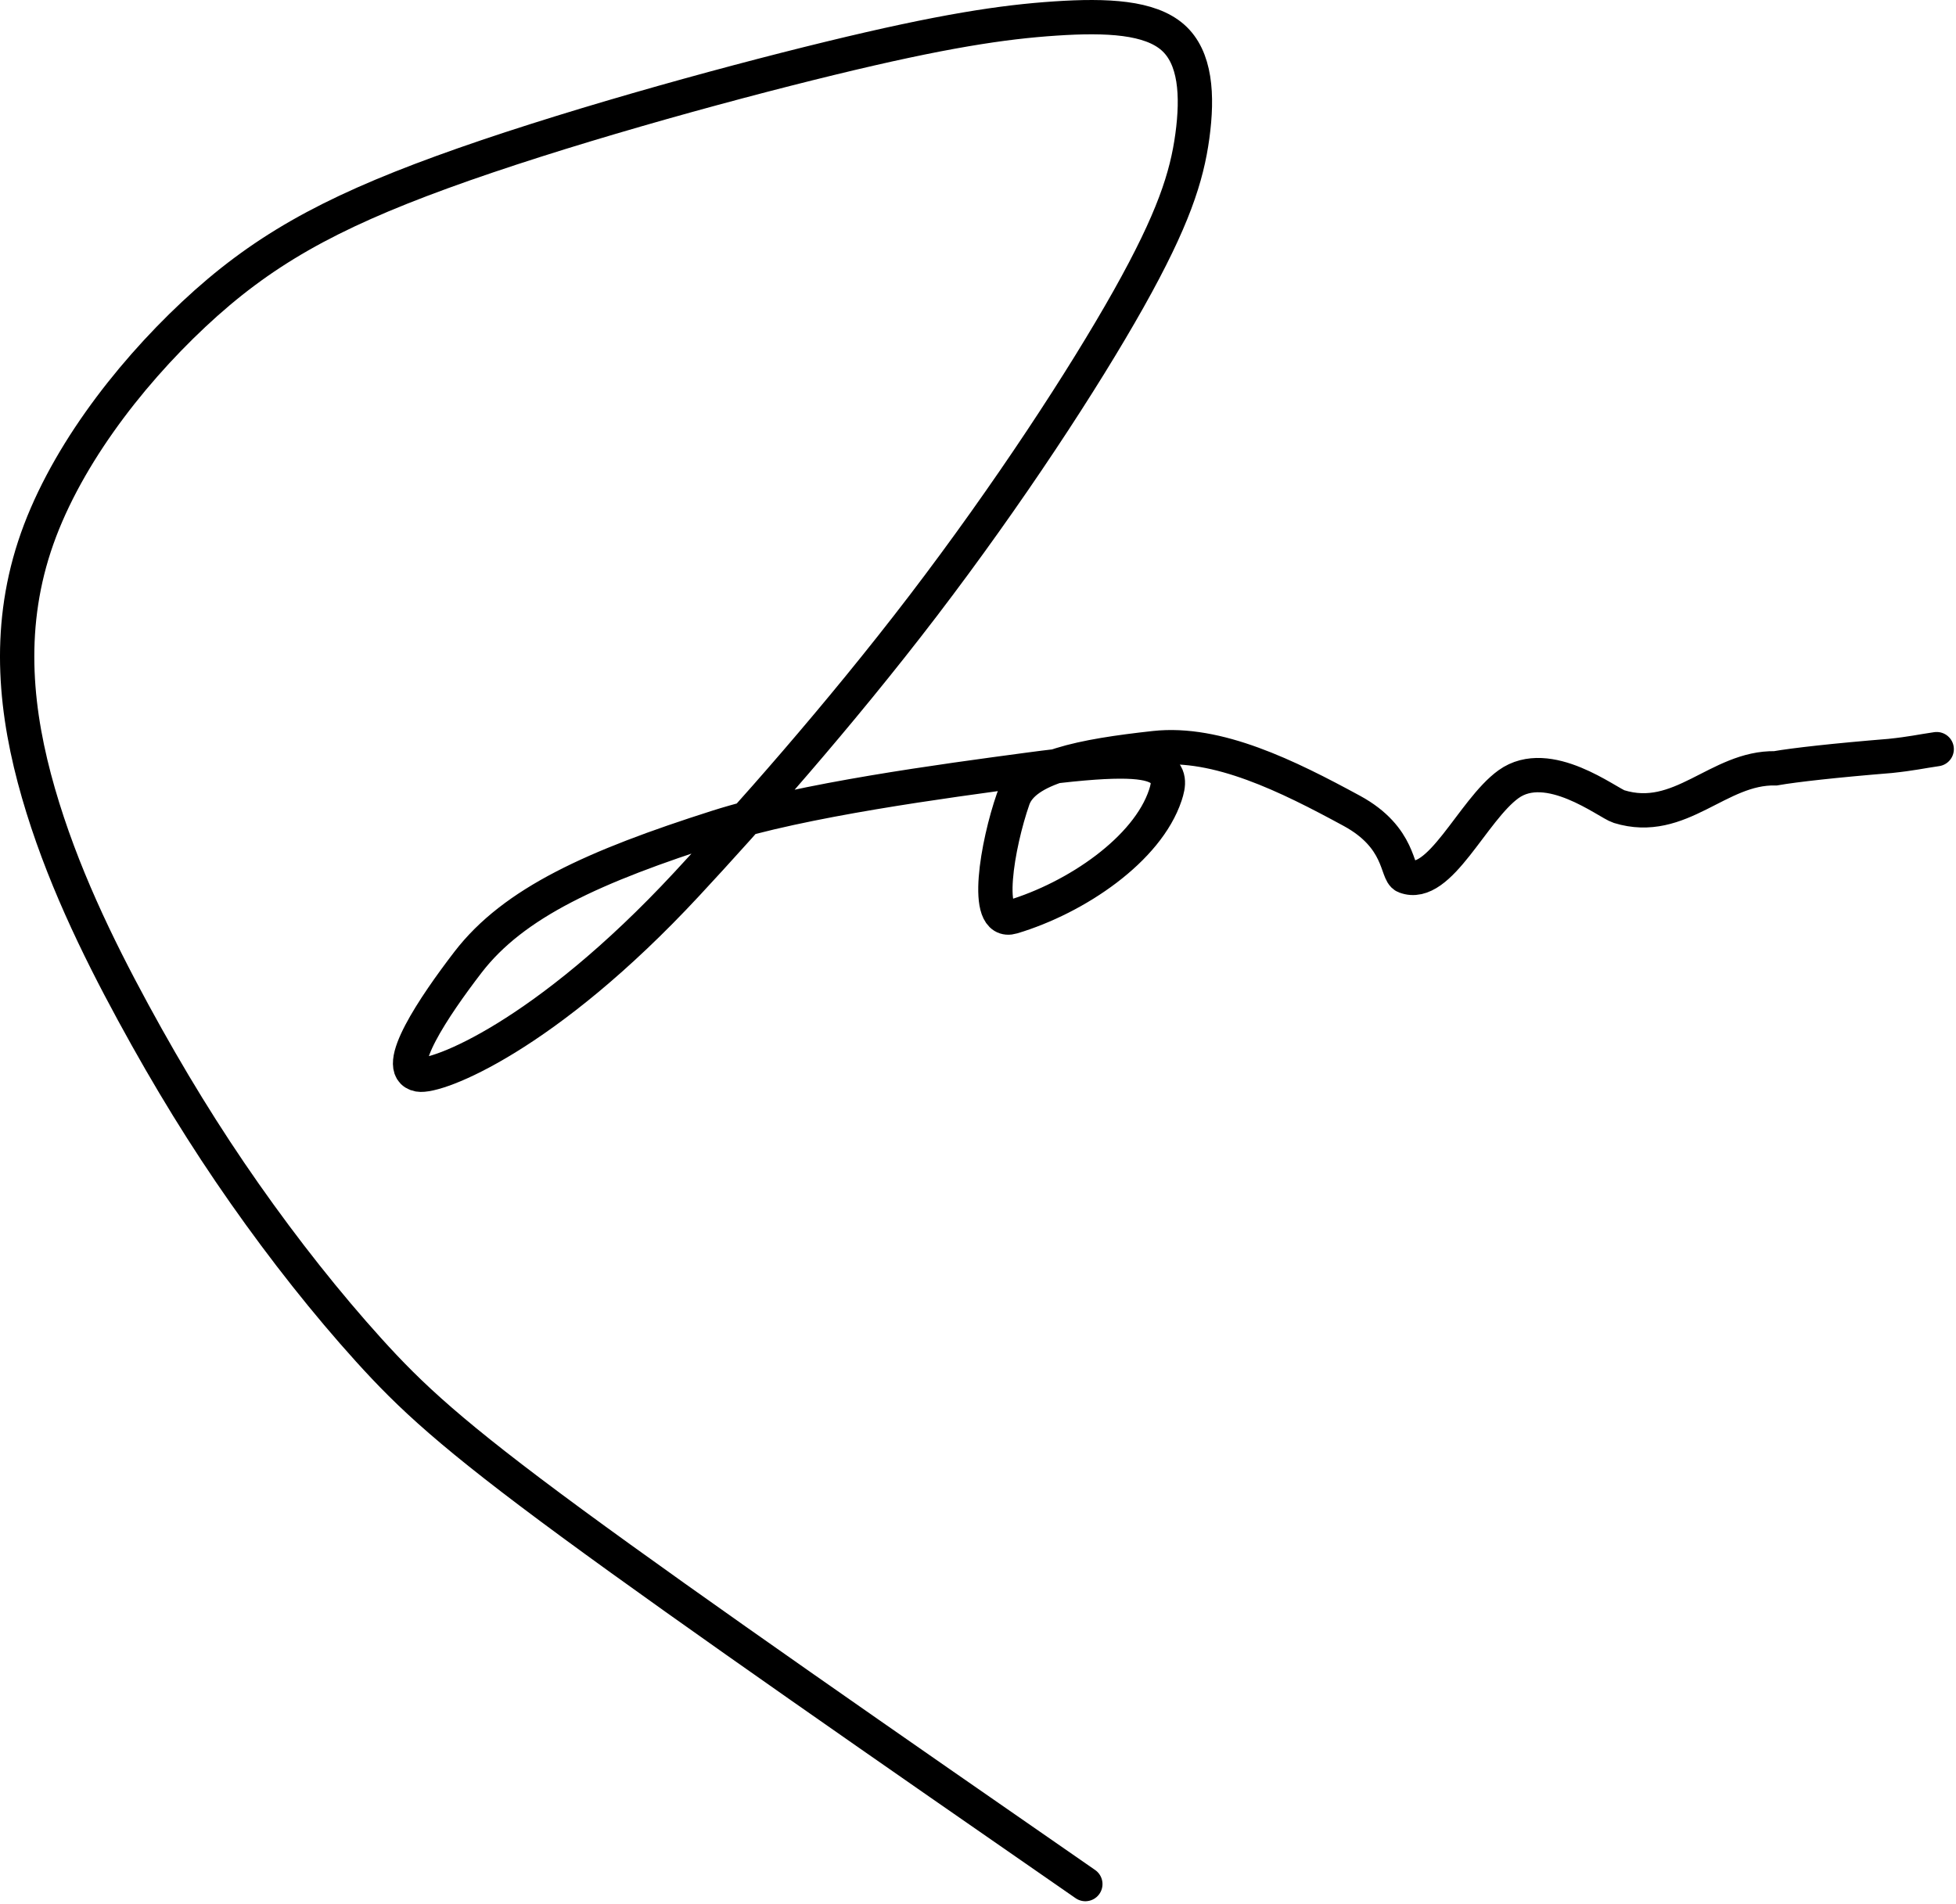 <?xml version="1.0" encoding="UTF-8"?>
<svg xmlns="http://www.w3.org/2000/svg" width="114" height="111" viewBox="0 0 114 111" fill="none">
  <path d="M63.256 109.829C51.82 101.902 40.384 93.975 33.323 88.786C26.262 83.598 23.923 81.389 21.483 78.691C19.044 75.994 16.575 72.875 14.263 69.579C11.951 66.283 9.872 62.904 7.761 59.019C5.651 55.134 3.571 50.846 2.24 46.232C0.909 41.619 0.389 36.81 2.006 31.864C3.623 26.918 7.391 21.98 11.282 18.331C15.173 14.683 19.071 12.473 25.758 10.036C32.445 7.598 41.802 4.999 48.376 3.4C54.951 1.801 58.459 1.282 61.502 1.079C64.544 0.876 67.013 1.006 68.35 2.177C69.687 3.349 69.817 5.558 69.494 7.931C69.171 10.304 68.391 12.773 65.78 17.424C63.169 22.074 58.751 28.832 53.811 35.302C48.87 41.772 43.542 47.75 40.018 51.544C31.75 60.445 25.459 62.833 24.407 62.642C22.813 62.352 25.313 58.647 27.272 56.095C29.946 52.613 34.619 50.507 41.798 48.217C46.8 46.621 54.955 45.537 59.95 44.866C64.945 44.194 66.635 44.324 67.44 44.716C68.246 45.108 68.115 45.758 67.919 46.352C66.873 49.51 62.744 52.326 59.003 53.45C57.291 53.965 58.133 49.199 59.048 46.577C59.698 44.715 63.102 44.068 67.294 43.607C70.95 43.206 75.046 45.234 78.786 47.266C81.662 48.829 81.371 50.885 81.891 51.088C83.898 51.871 85.821 47.227 87.92 45.714C90.23 44.05 93.709 46.817 94.361 47.018C97.942 48.121 100.132 44.718 103.477 44.787C104.597 44.592 106.948 44.328 110.162 44.066C111.426 43.934 111.946 43.804 112.875 43.67" stroke="black" stroke-width="2" stroke-linecap="round"></path>
</svg>
